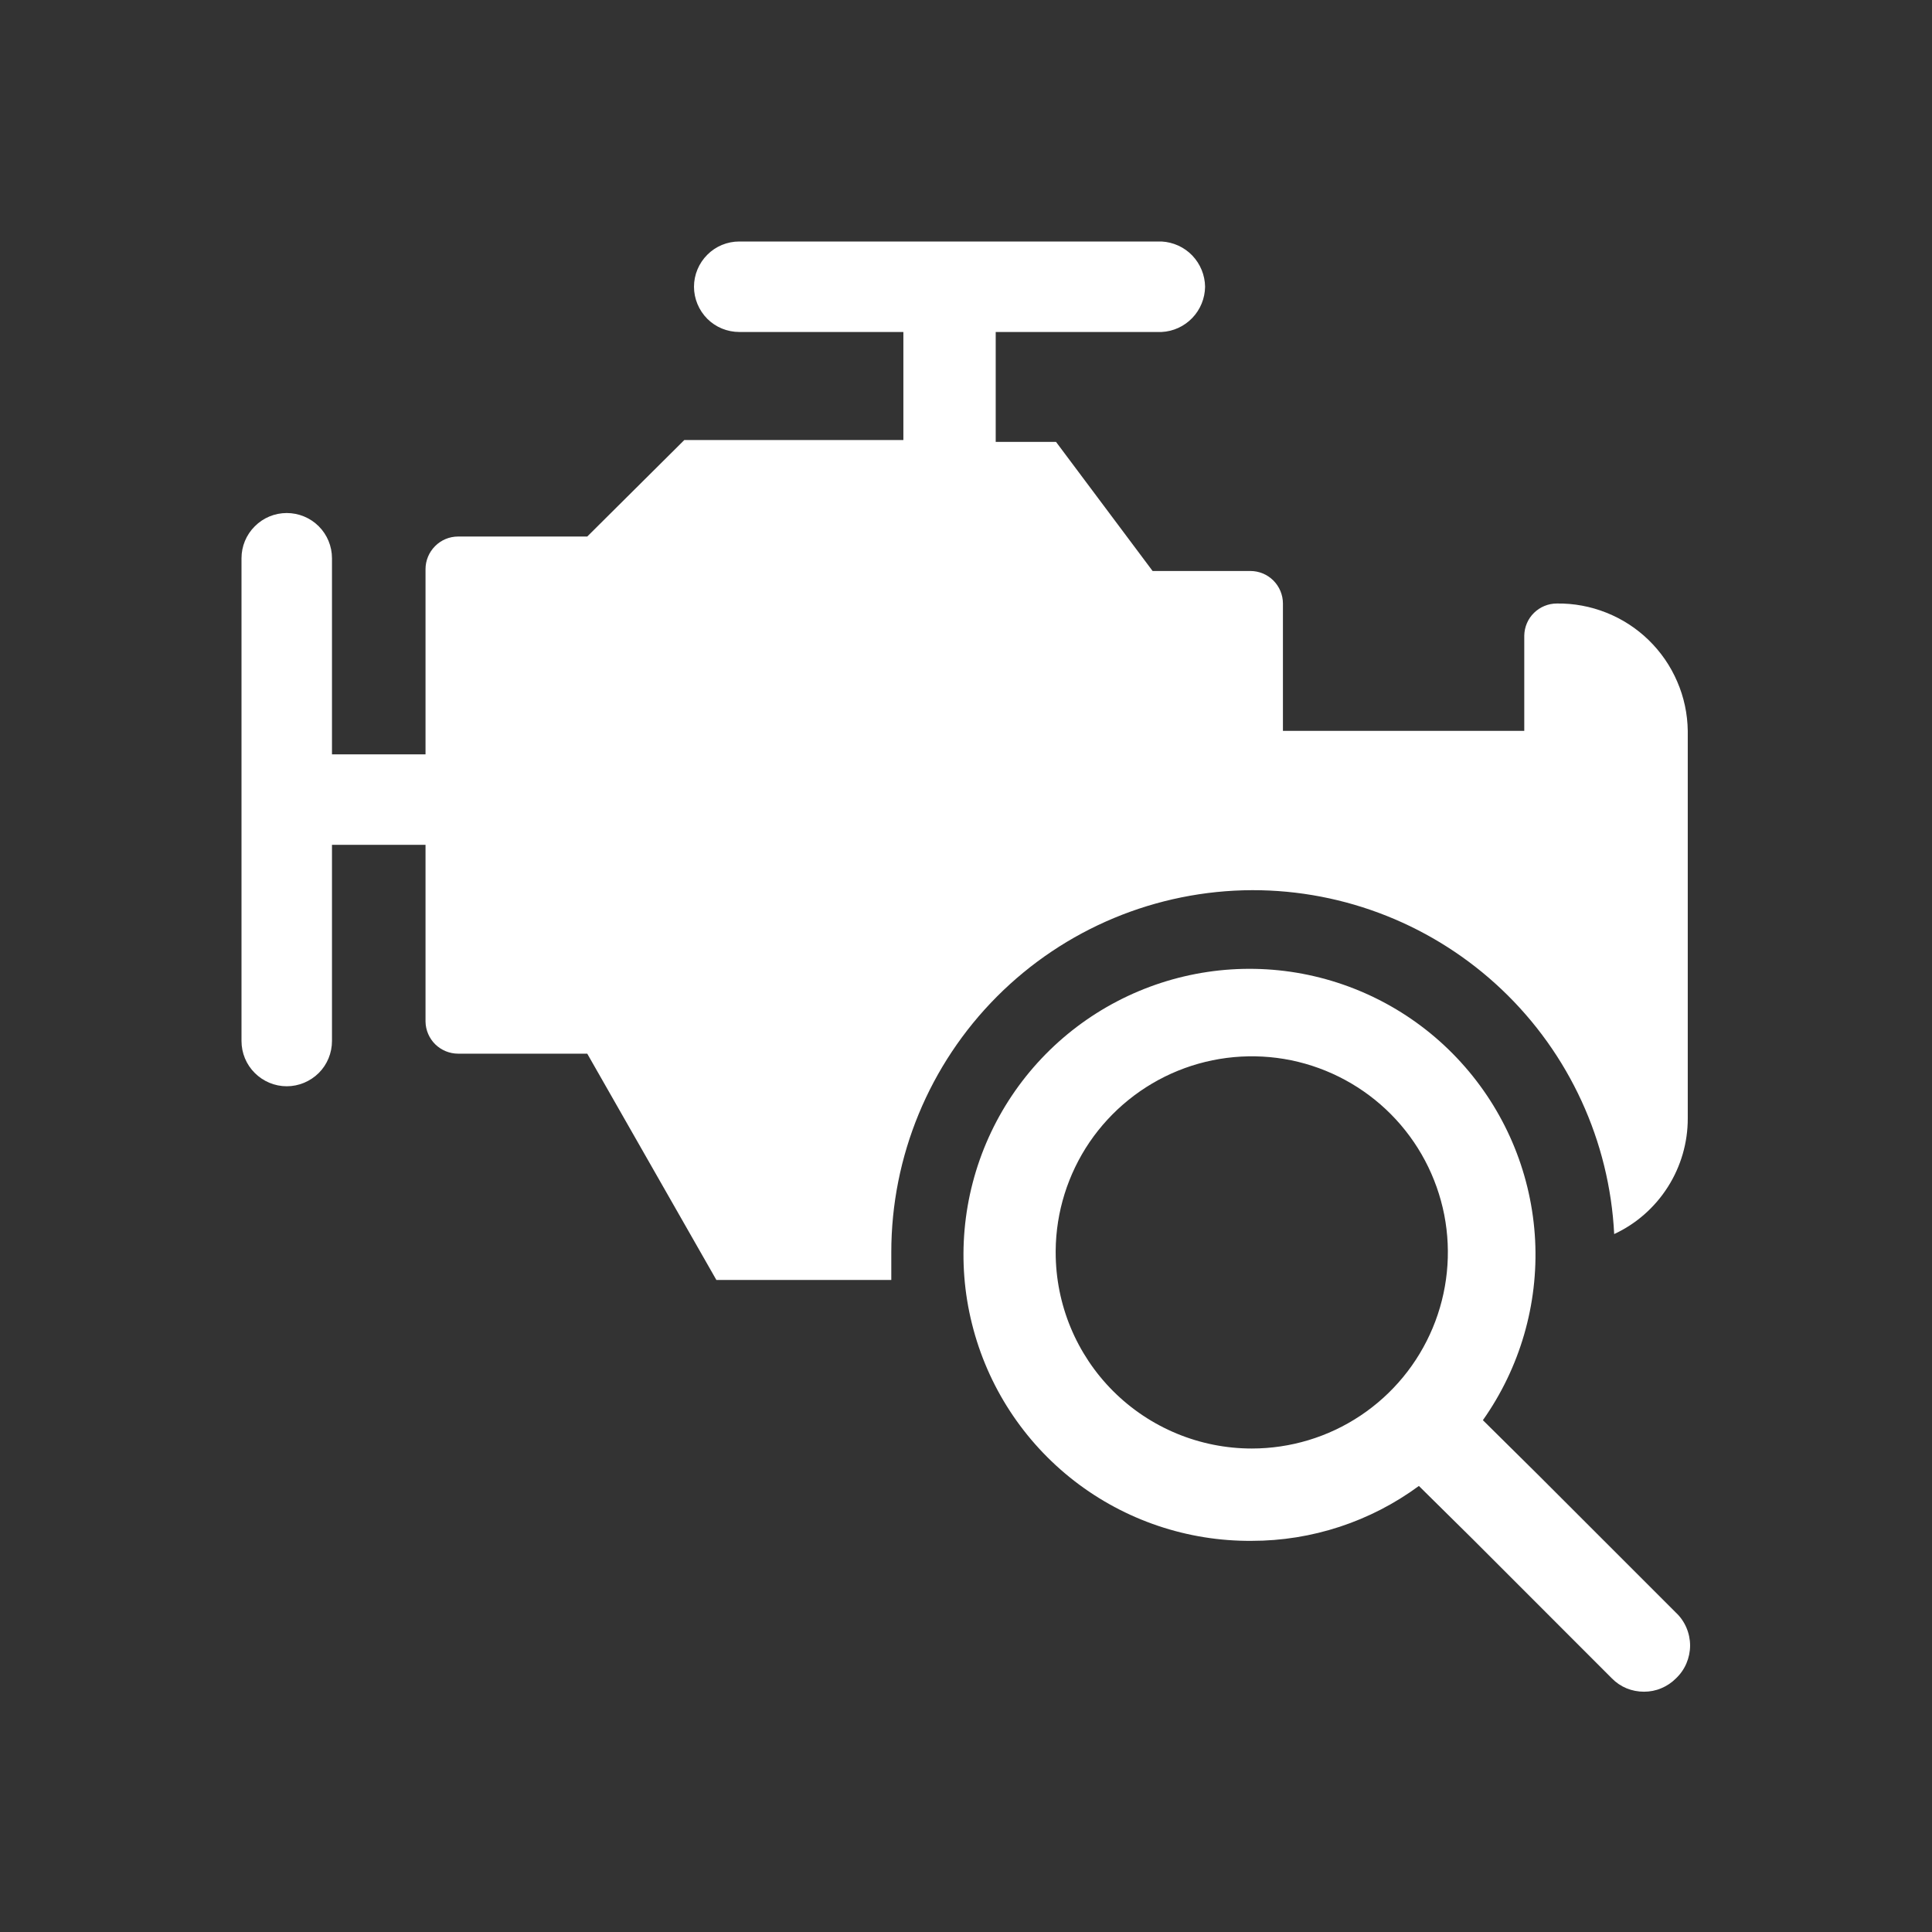 <svg xmlns="http://www.w3.org/2000/svg" width="24.0" height="24.0" viewBox="0.0 0.0 24.0 24.0" fill="none">
<rect x="0.0" y="0.0" width="24.0" height="24.0" fill="#333333" stroke="none"/>
<path d="M15.555 11.058C16.709 11.056 17.82 11.499 18.657 12.294C19.495 13.09 19.994 14.177 20.052 15.33C20.326 15.203 20.557 14.999 20.719 14.744C20.881 14.489 20.967 14.193 20.966 13.891V9.079C20.963 8.868 20.919 8.66 20.835 8.467C20.752 8.273 20.631 8.098 20.48 7.951C20.329 7.804 20.151 7.689 19.955 7.611C19.759 7.533 19.55 7.494 19.34 7.497C19.233 7.497 19.132 7.539 19.056 7.613C18.98 7.687 18.937 7.789 18.935 7.895V9.079H15.937V7.497C15.937 7.39 15.894 7.287 15.818 7.211C15.742 7.135 15.639 7.093 15.532 7.093H14.318L13.118 5.489H12.369V4.124H14.43C14.575 4.117 14.711 4.054 14.811 3.95C14.911 3.846 14.968 3.707 14.97 3.562C14.968 3.417 14.911 3.279 14.811 3.174C14.711 3.07 14.575 3.008 14.43 3H9.184C9.034 3 8.891 3.059 8.786 3.165C8.681 3.27 8.621 3.413 8.621 3.562C8.621 3.711 8.681 3.854 8.786 3.96C8.891 4.065 9.034 4.124 9.184 4.124H11.222V5.466H8.501L7.295 6.665H5.691C5.583 6.665 5.48 6.708 5.405 6.784C5.329 6.86 5.286 6.963 5.286 7.07V9.371H4.124V6.935C4.124 6.786 4.065 6.643 3.96 6.538C3.854 6.432 3.711 6.373 3.562 6.373C3.413 6.373 3.27 6.432 3.165 6.538C3.059 6.643 3 6.786 3 6.935V12.931C3 13.081 3.059 13.224 3.165 13.329C3.27 13.434 3.413 13.494 3.562 13.494C3.711 13.494 3.854 13.434 3.96 13.329C4.065 13.224 4.124 13.081 4.124 12.931V10.495H5.286V12.692C5.288 12.798 5.332 12.899 5.407 12.973C5.483 13.047 5.585 13.089 5.691 13.089H7.295L8.899 15.9H11.072V15.555C11.072 14.365 11.544 13.223 12.384 12.38C13.224 11.537 14.364 11.062 15.555 11.058Z" fill="white" />
<path d="M20.819 20.033L19.095 18.309L18.421 17.642C18.881 16.991 19.11 16.204 19.07 15.408C19.029 14.611 18.722 13.852 18.197 13.251C17.673 12.65 16.962 12.244 16.178 12.096C15.394 11.949 14.584 12.07 13.877 12.439C13.17 12.808 12.608 13.404 12.281 14.131C11.954 14.859 11.881 15.675 12.075 16.448C12.268 17.222 12.715 17.908 13.346 18.397C13.976 18.885 14.752 19.147 15.55 19.141C16.297 19.141 17.024 18.902 17.626 18.459L18.301 19.126L20.024 20.85C20.076 20.903 20.138 20.945 20.206 20.973C20.275 21.001 20.348 21.015 20.422 21.015C20.496 21.015 20.569 21.001 20.637 20.972C20.705 20.944 20.767 20.902 20.819 20.85C20.875 20.797 20.919 20.734 20.949 20.664C20.979 20.593 20.995 20.518 20.995 20.441C20.995 20.365 20.979 20.289 20.949 20.219C20.919 20.149 20.875 20.085 20.819 20.033ZM13.114 15.535C13.118 15.055 13.265 14.586 13.535 14.188C13.806 13.791 14.188 13.482 14.633 13.301C15.079 13.12 15.568 13.075 16.039 13.171C16.51 13.268 16.942 13.502 17.28 13.843C17.619 14.185 17.848 14.619 17.941 15.091C18.033 15.563 17.983 16.052 17.798 16.495C17.613 16.939 17.301 17.318 16.901 17.585C16.501 17.852 16.031 17.994 15.55 17.994C14.904 17.994 14.284 17.737 13.827 17.28C13.371 16.824 13.114 16.204 13.114 15.558V15.535Z" fill="white" />
</svg>